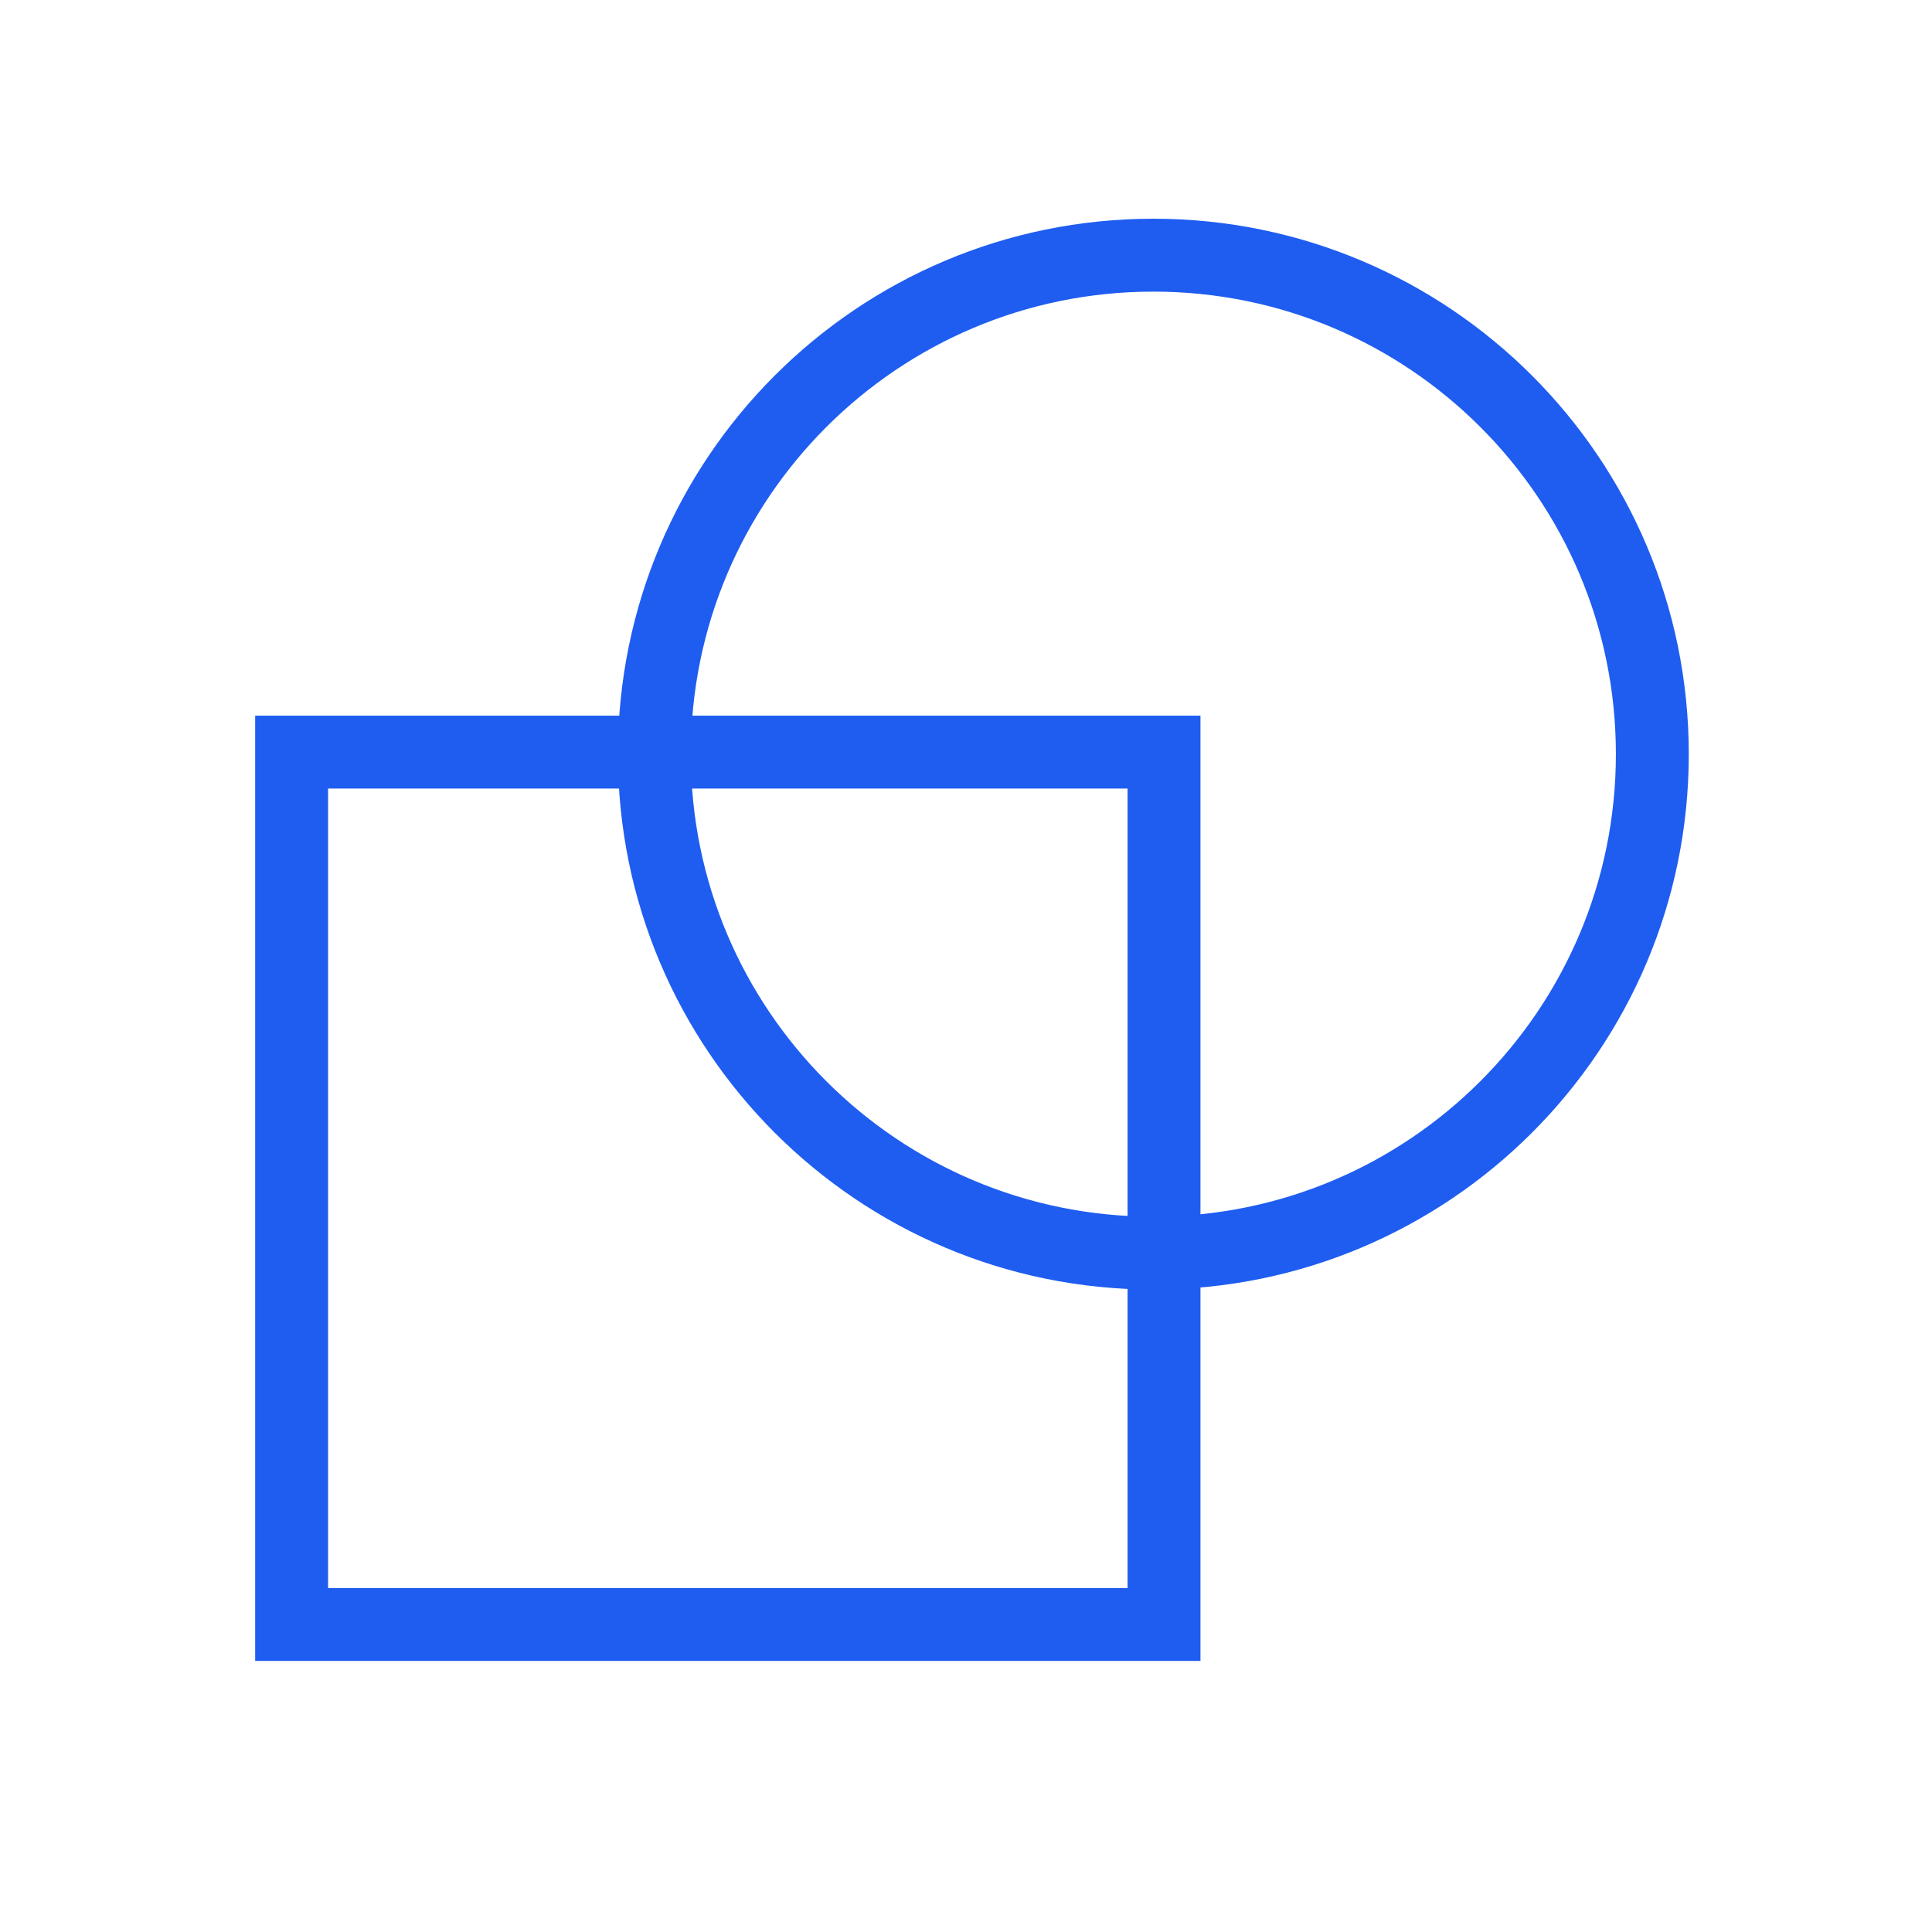 <svg width="53" height="53" viewBox="0 0 53 53" fill="none" xmlns="http://www.w3.org/2000/svg">
<path d="M31.639 34.376C39.199 34.376 45.328 28.248 45.328 20.688C45.328 13.128 39.199 7 31.639 7C24.08 7 17.951 13.128 17.951 20.688C17.951 28.248 24.08 34.376 31.639 34.376Z" stroke="#1F5DF1" stroke-width="2" stroke-miterlimit="10"/>
<path d="M31.932 44.564V20.632H8V44.564H31.932Z" stroke="#1F5DF1" stroke-width="2" stroke-miterlimit="10"/>
</svg>
